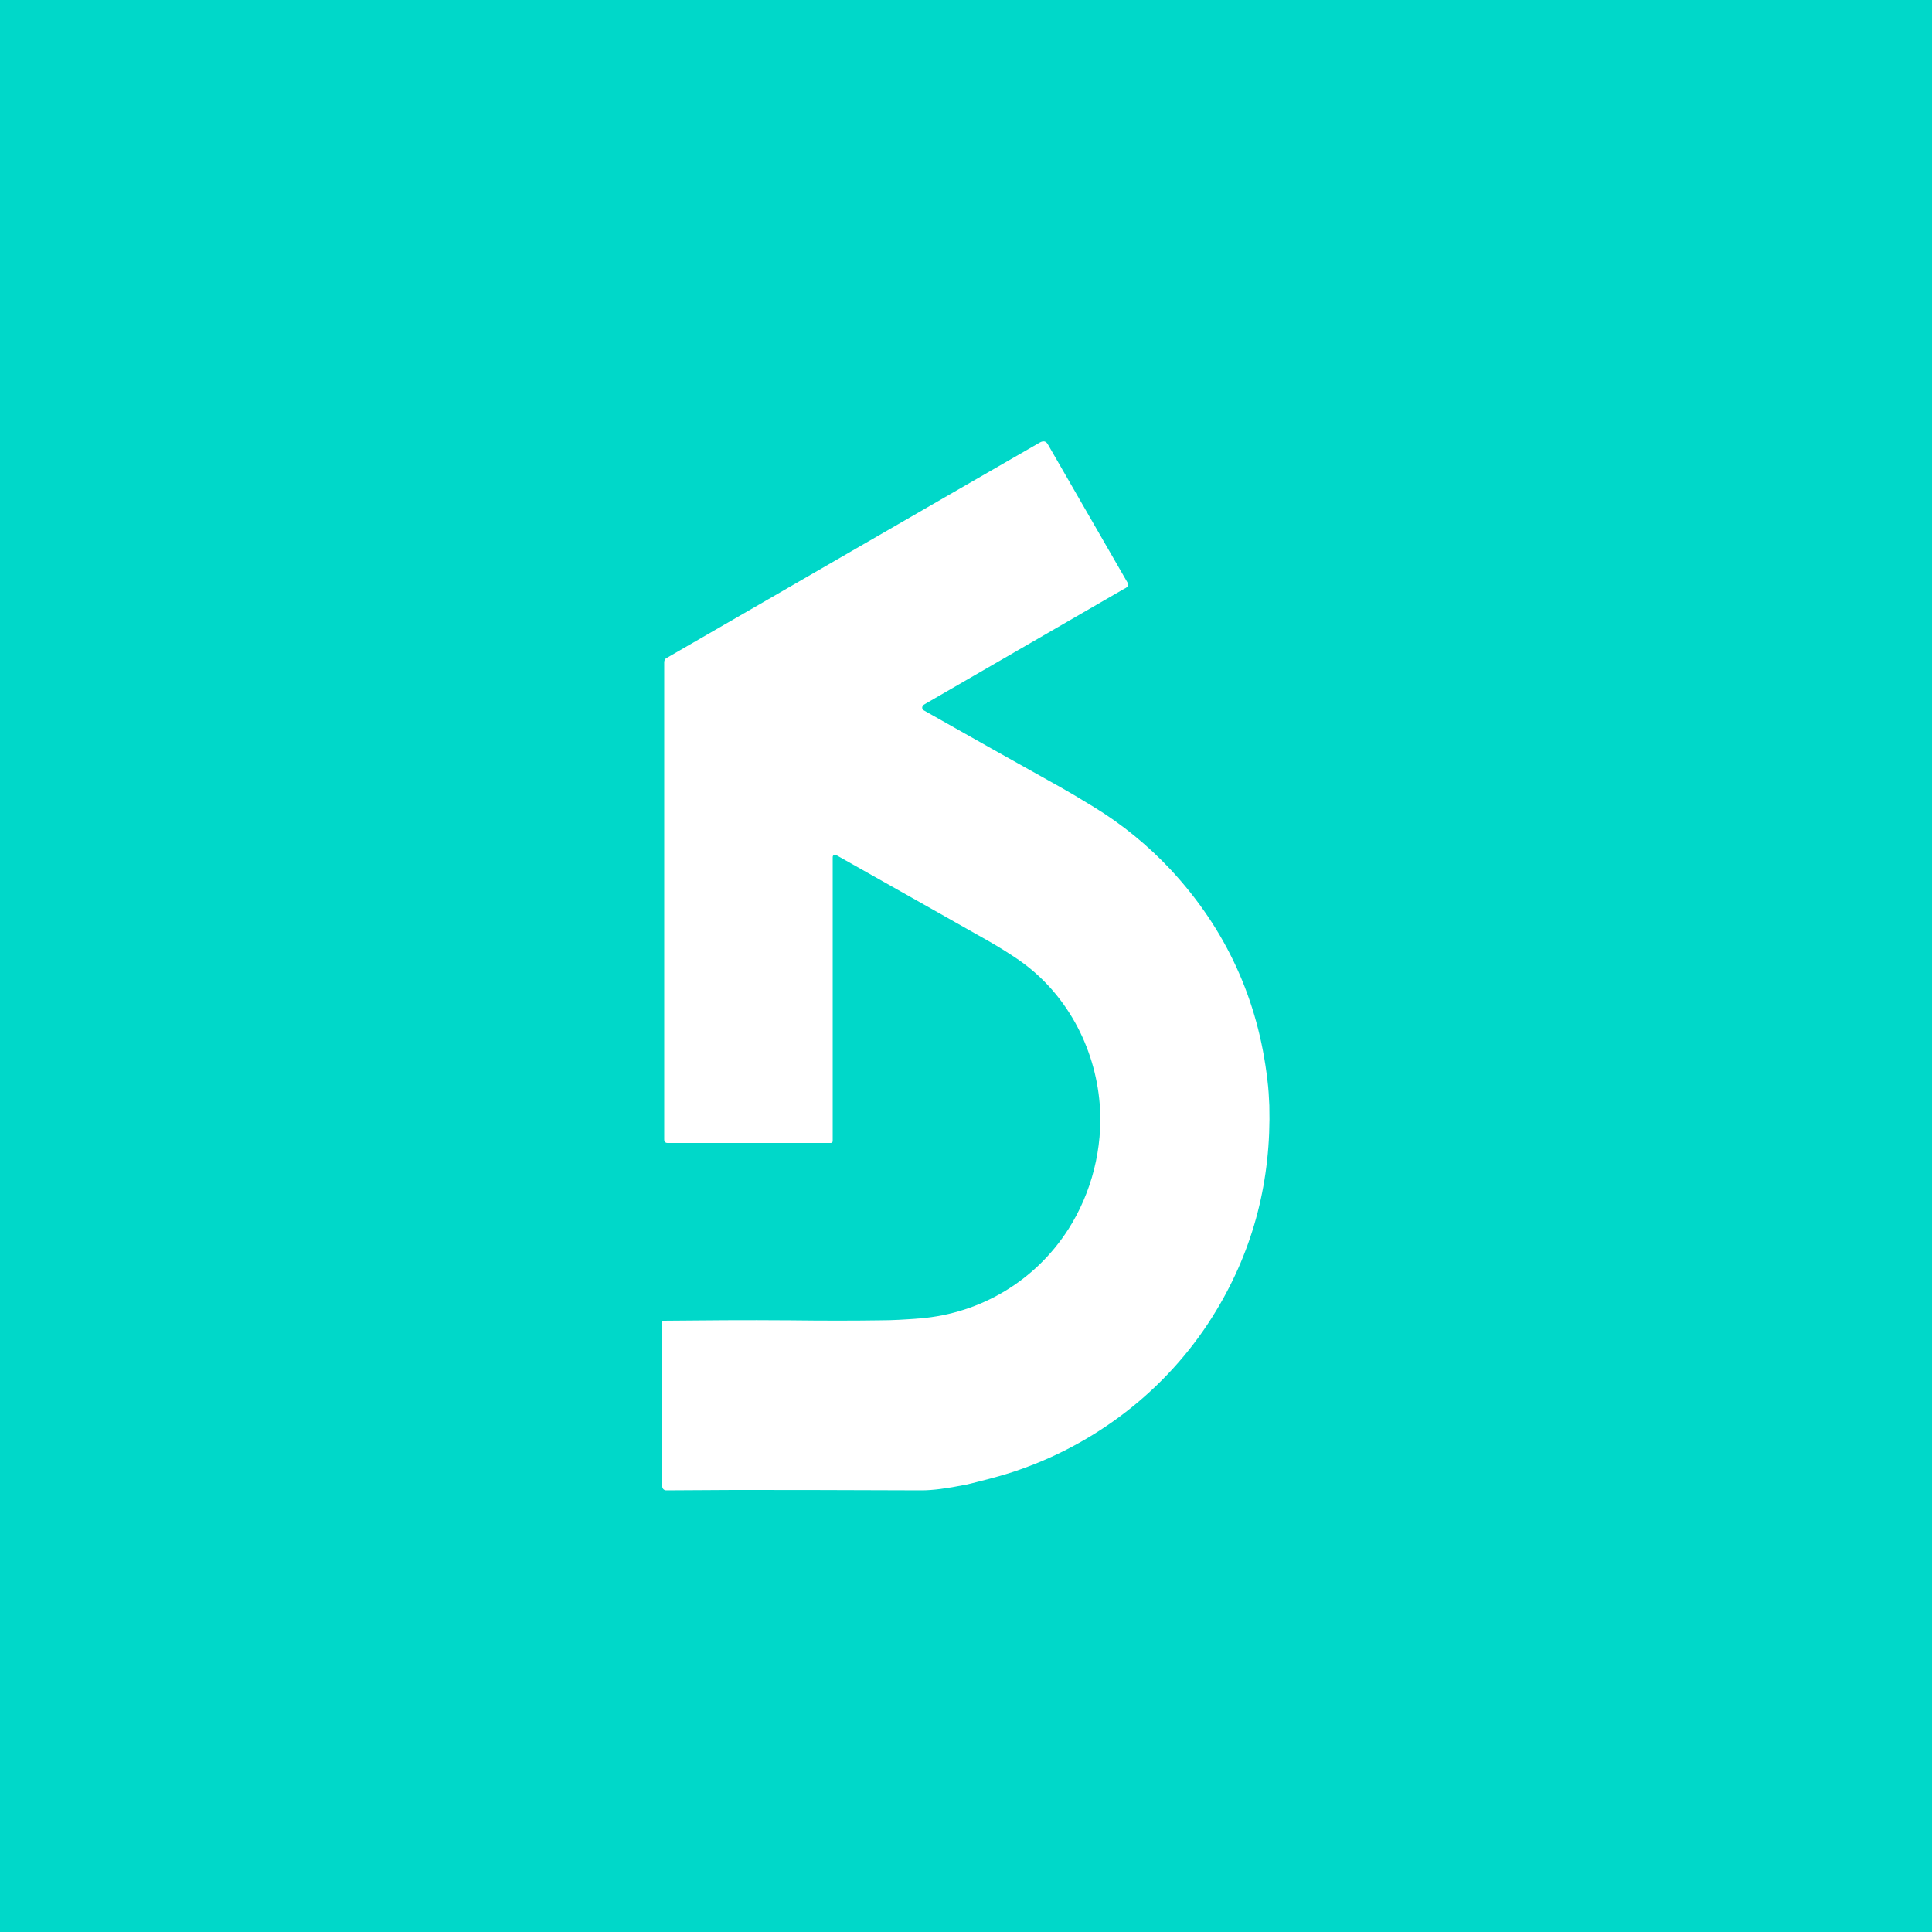 <svg width="500" height="500" viewBox="0 0 500 500" fill="none" xmlns="http://www.w3.org/2000/svg">
<rect x="0" y="0" width="500" height="500" fill="#333333" stroke="none"/>
<g clip-path="url(#clip0_1_3)">
<path d="M500 0H0V500H500V0Z" fill="#00D8C9"/>
<path d="M238.7 182.9C238.6 183.2 238.7 183.6 239 183.8C250.8 190.5 262.6 197.1 274.4 203.7C276.2 204.7 279.1 206.4 283 208.8C290.4 213.3 297.1 218.8 303 225.1C317.3 240.5 325.6 258.7 328 279.5C328.3 281.8 328.4 284 328.5 286.1C329 305.3 324.5 323 314.8 339.1C303.3 358.3 285.1 372.9 264 380.3C261.8 381.1 259.1 381.9 256.1 382.7C252.1 383.7 250 384.3 249.6 384.3C245.1 385.2 241.4 385.7 238.5 385.7C216.5 385.6 200.2 385.6 189.7 385.6C184 385.6 178.1 385.7 172.4 385.7C171.9 385.7 171.4 385.3 171.4 384.7V342.1C171.4 341.9 171.5 341.8 171.7 341.8C181.9 341.7 192.8 341.6 204.6 341.7C213.1 341.8 220.8 341.8 227.7 341.7C230.9 341.7 234.3 341.5 238.1 341.2C253.9 339.9 268 331.4 276.5 318.1C282.5 308.7 285.5 297.1 284.6 285.7C283.4 270.9 275.9 256.9 263.6 248.4C261.4 246.9 258.9 245.3 256.1 243.7C247.5 238.8 234.3 231.4 216.6 221.4H216.5C215.8 221.2 215.5 221.3 215.5 221.9C215.5 256.5 215.5 280.9 215.5 295.3C215.5 295.6 215.3 295.8 215 295.8H172.8C172.2 295.8 171.9 295.5 171.9 294.9V171.4C171.9 170.9 172.1 170.5 172.5 170.3C204.2 152 236.3 133.4 268.8 114.7C269.9 114 270.7 114 271.3 115.2C281 132 287.8 143.8 291.7 150.6C291.9 150.9 292 151.2 292 151.4C292 151.5 292 151.6 291.9 151.7C291.7 151.9 291.4 152.2 290.9 152.4C273.9 162.2 256.9 172.1 239.9 181.9C239.9 181.9 239.7 182 239.4 182.2C239 182.4 238.8 182.6 238.7 182.9Z" fill="white"/>
</g>
<defs>
<clipPath id="clip0_1_3">
<rect width="500" height="500" fill="white"/>
</clipPath>
</defs>
</svg>
